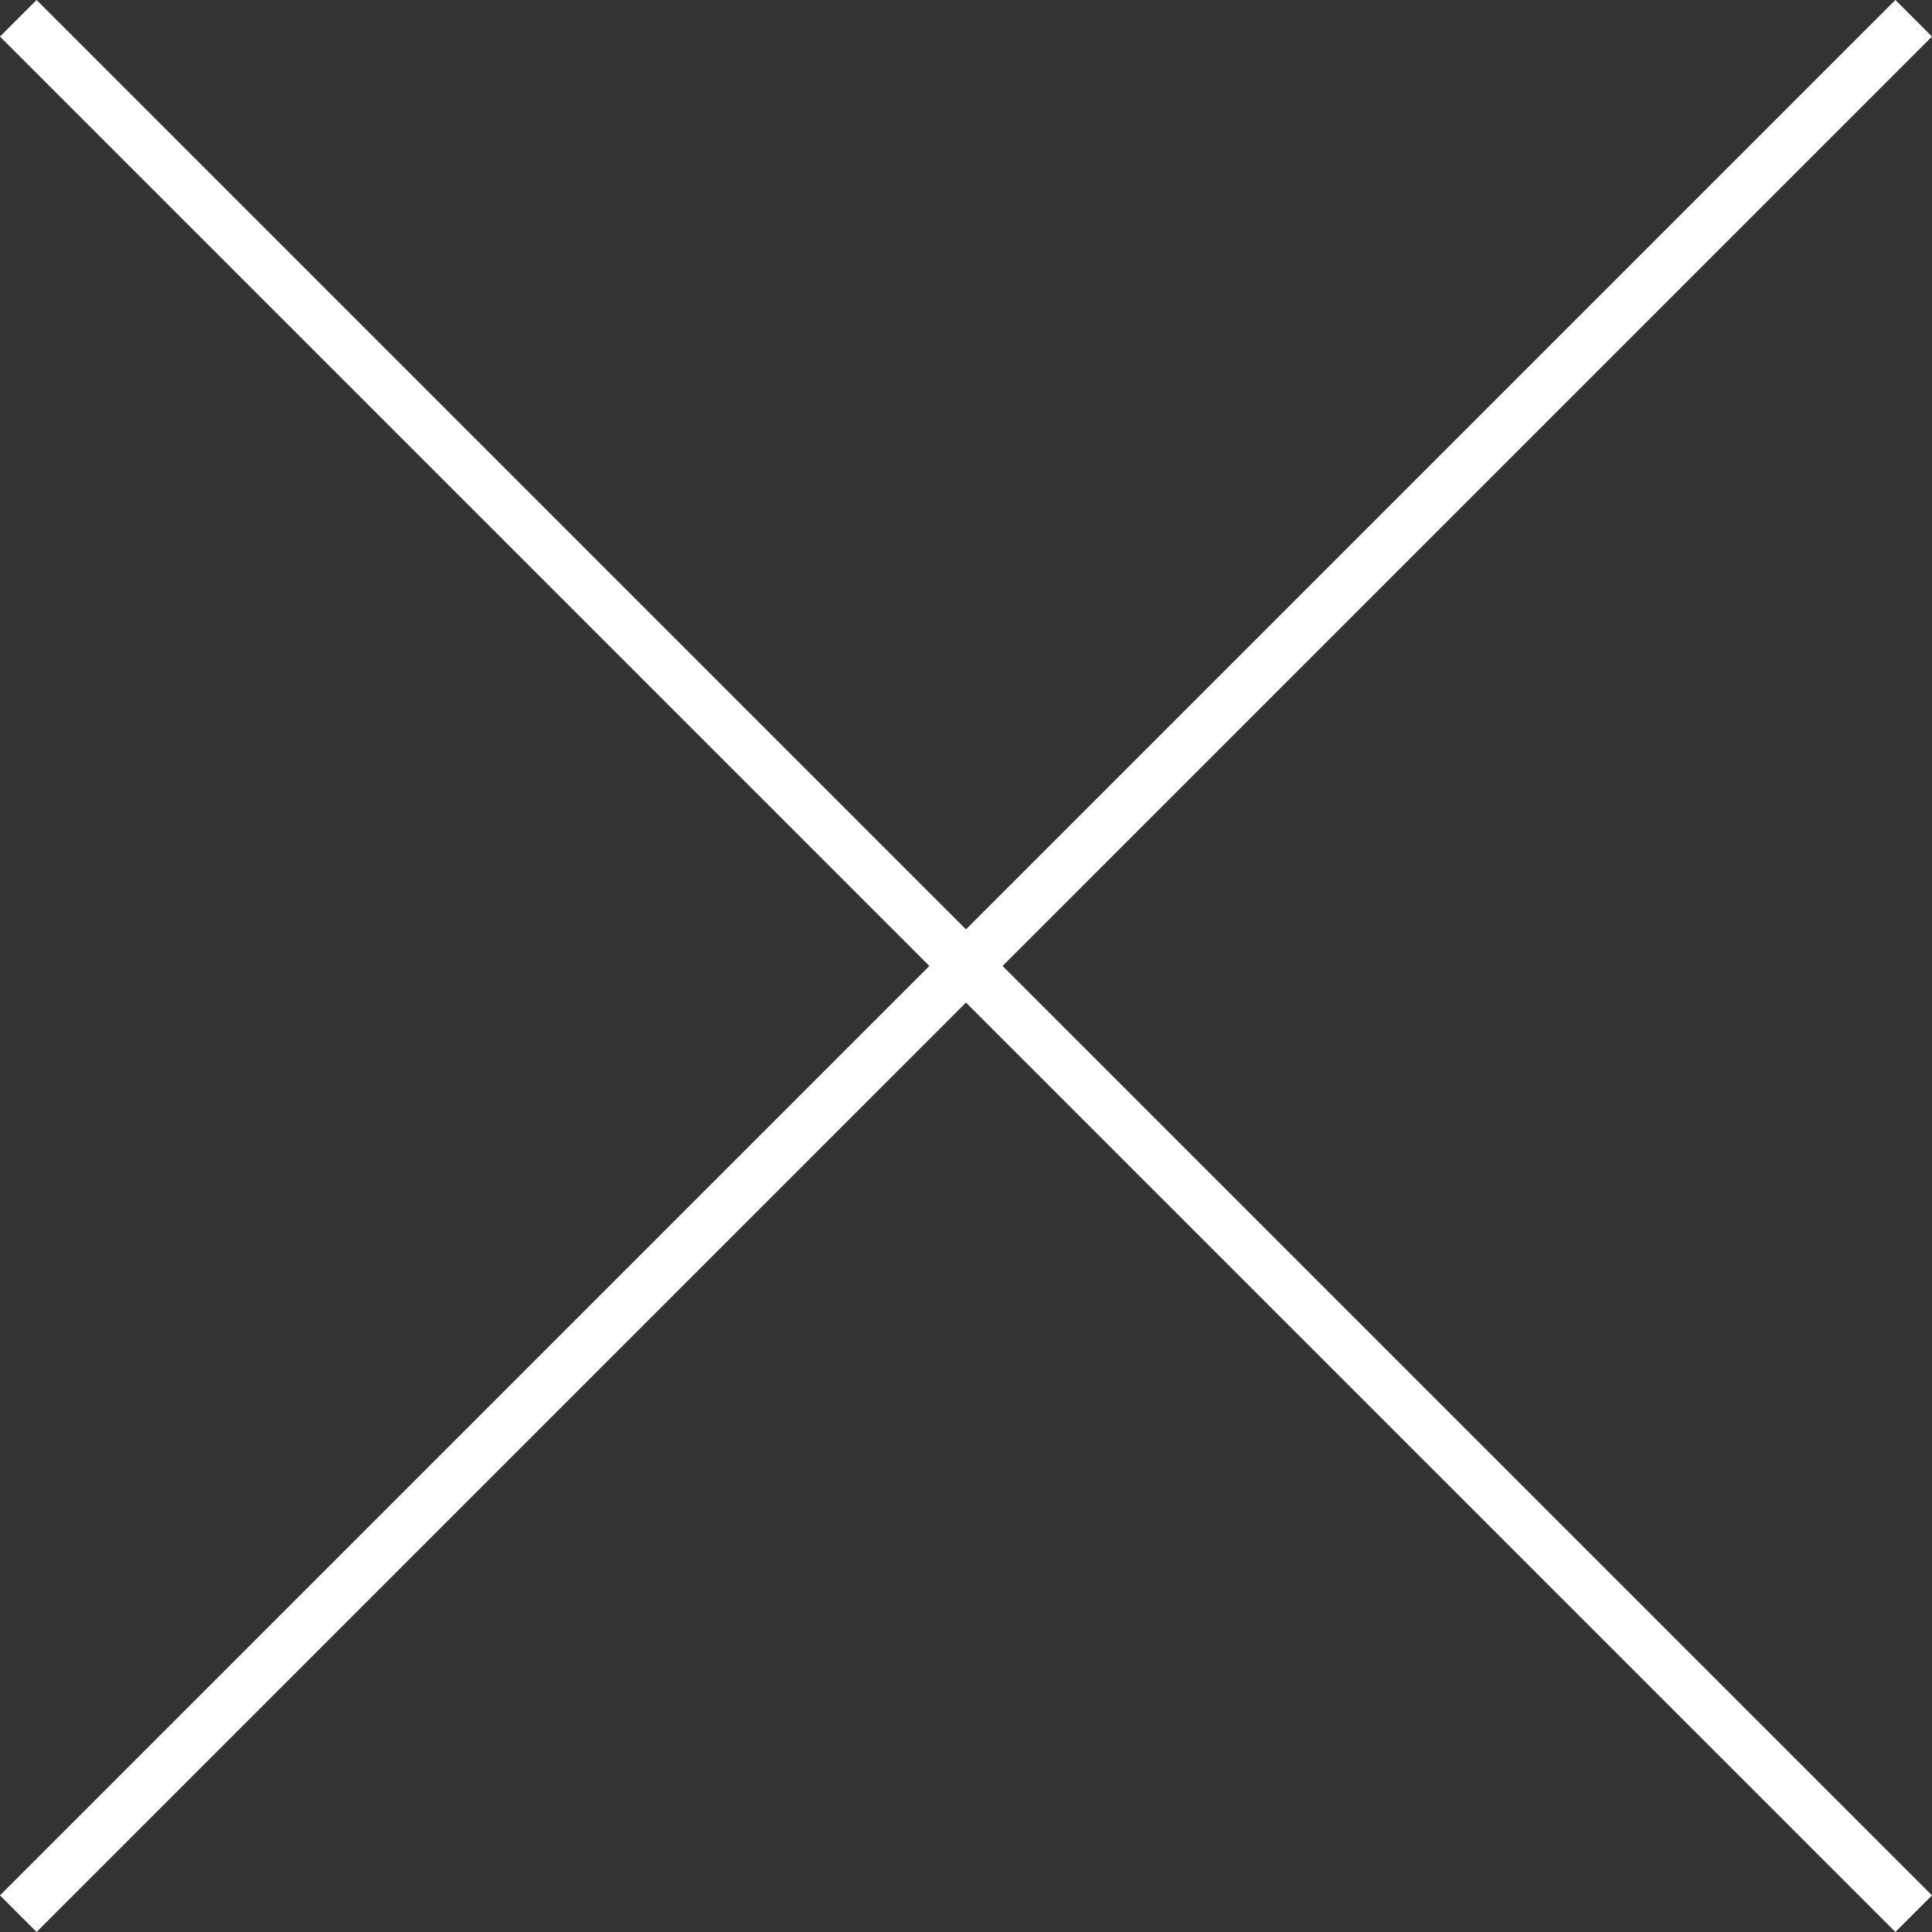 <svg xmlns="http://www.w3.org/2000/svg" width="37.335" height="37.335" viewBox="0 0 37.335 37.335"><rect x="0" y="0" width="37.335" height="37.335" fill="#333333" stroke="none"/><g transform="translate(-987.019 -138.288)"><path d="M3678,28.641l-36.628,36.628" transform="translate(-2654 110)" fill="none" stroke="#fff" stroke-width="1"/><path d="M3678,28.641l-36.628,36.628" transform="translate(1052.641 -3502.731) rotate(90)" fill="none" stroke="#fff" stroke-width="1"/></g></svg>